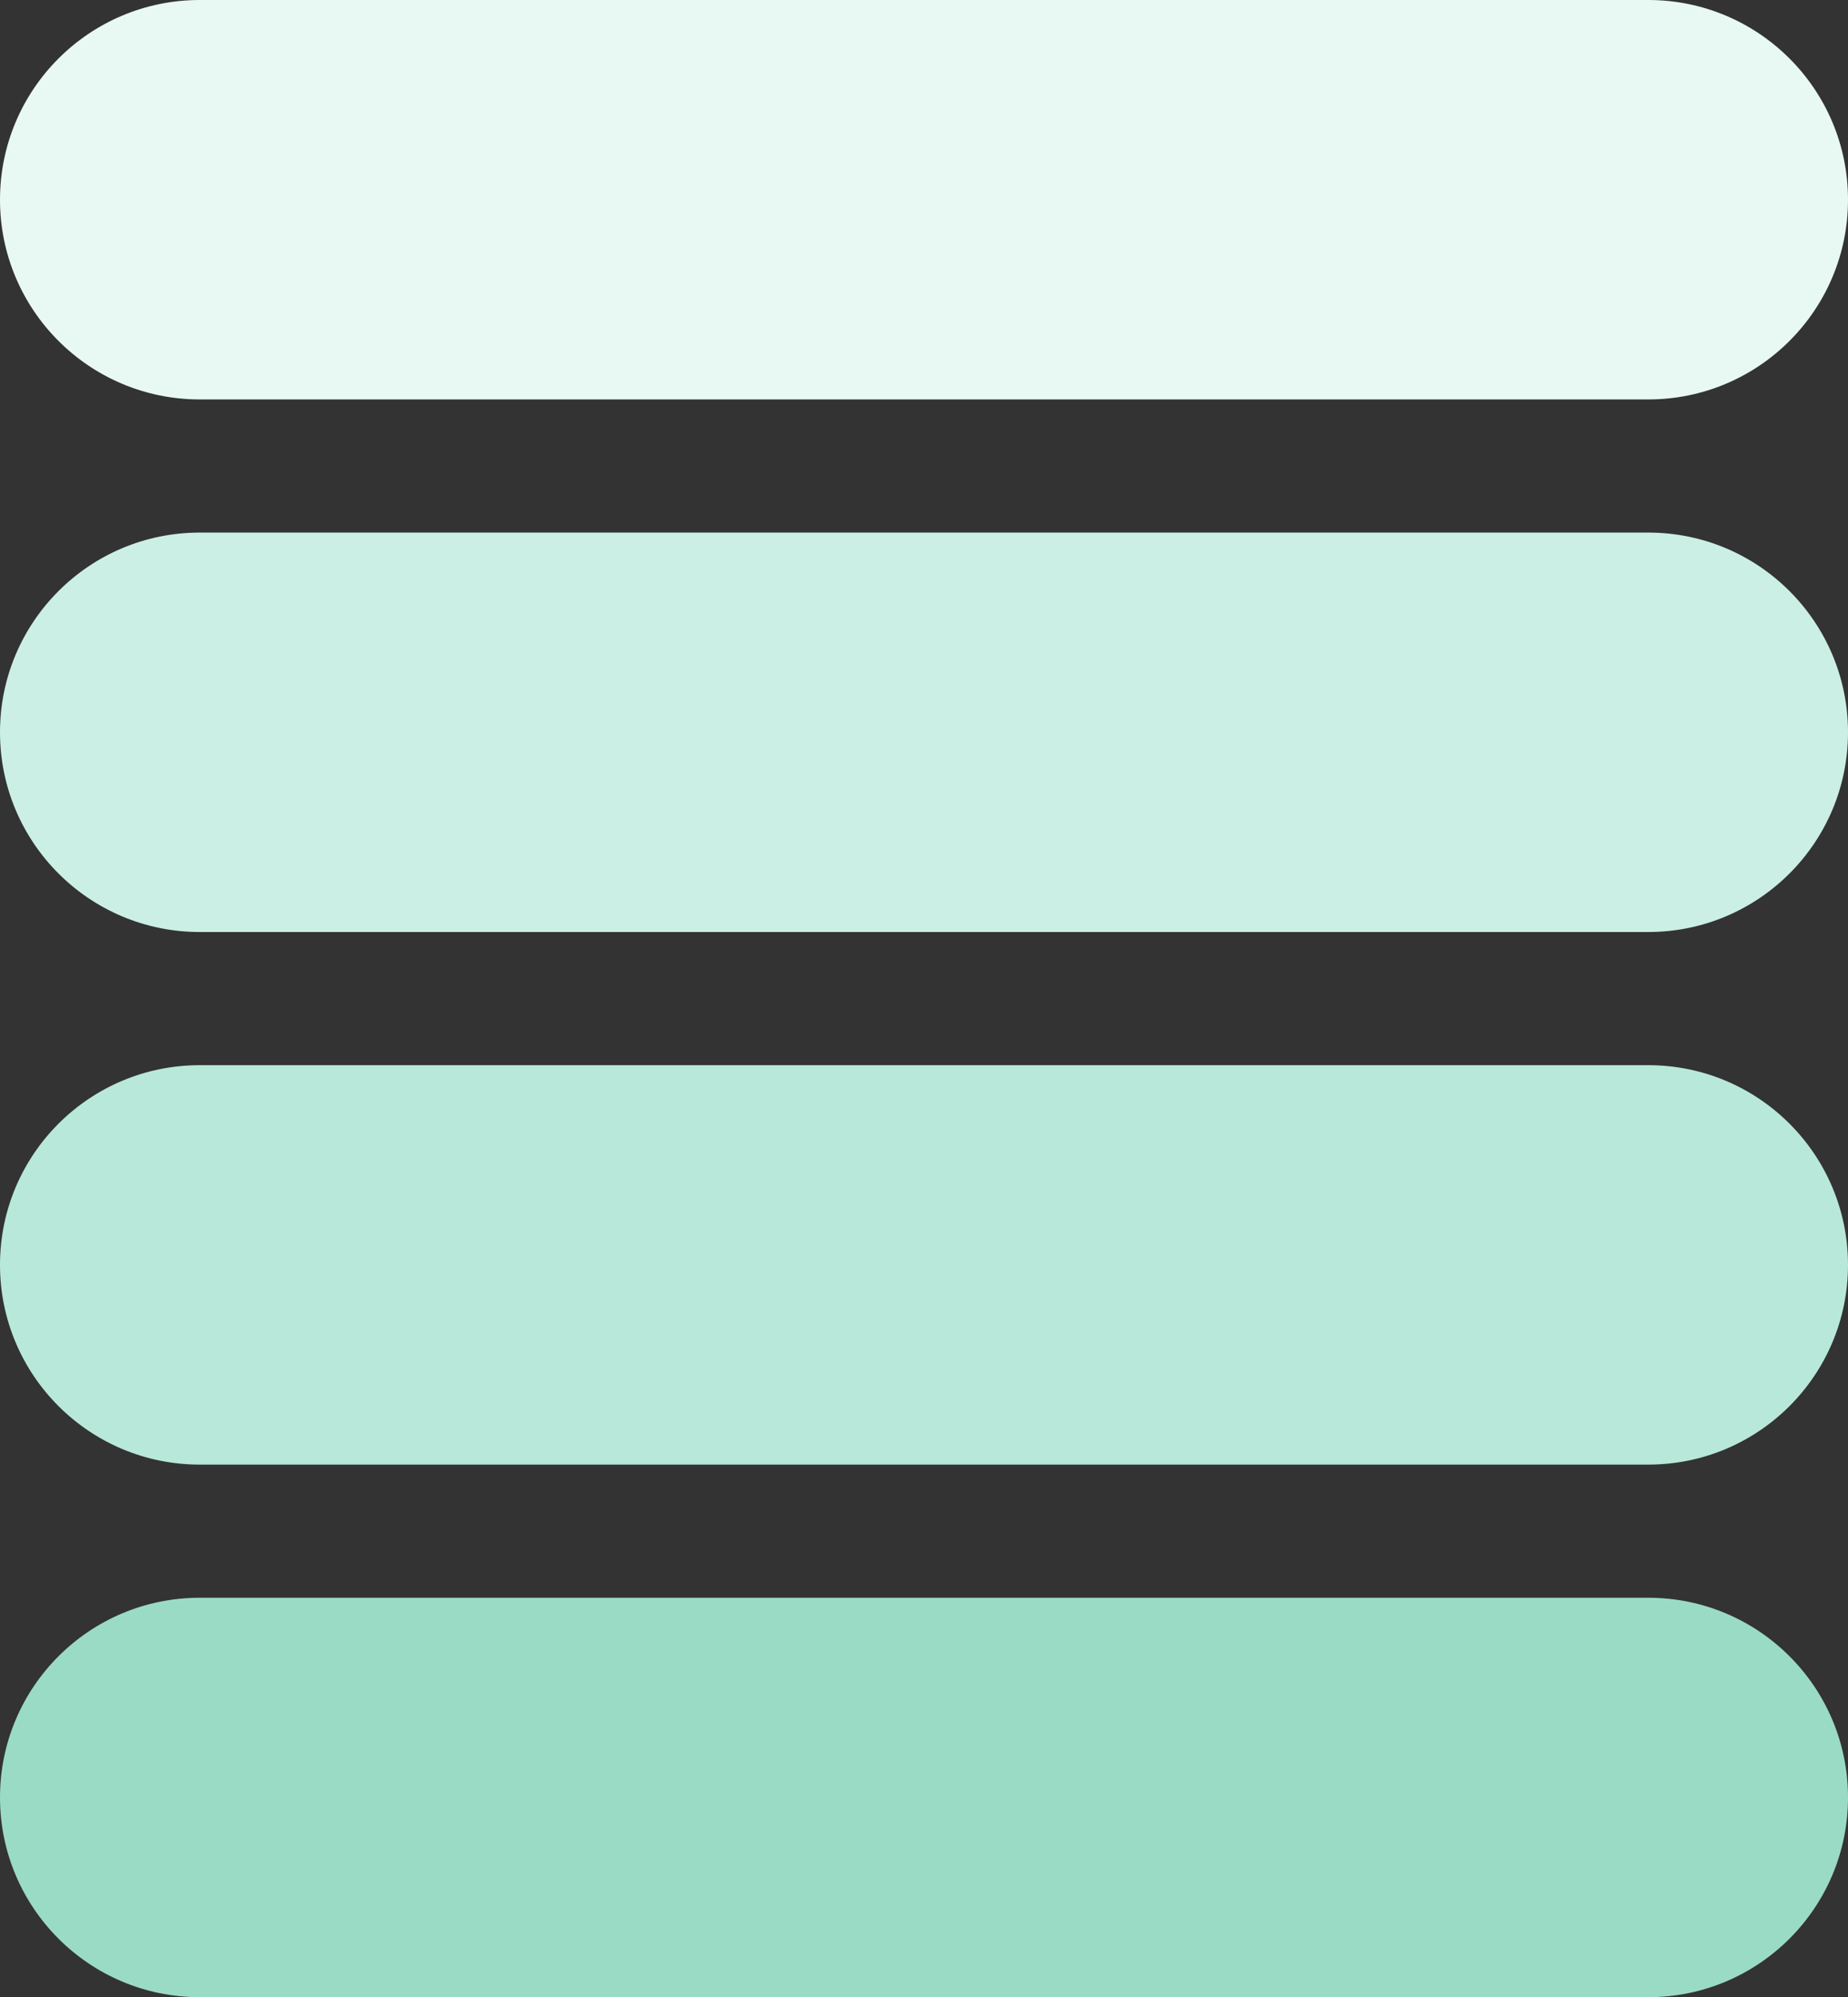 <?xml version="1.0" encoding="UTF-8"?>
<!DOCTYPE svg PUBLIC '-//W3C//DTD SVG 1.0//EN'
          'http://www.w3.org/TR/2001/REC-SVG-20010904/DTD/svg10.dtd'>
<svg height="815.0" preserveAspectRatio="xMidYMid meet" version="1.0" viewBox="0.0 0.0 754.0 815.0" width="754.0" xmlns="http://www.w3.org/2000/svg" xmlns:xlink="http://www.w3.org/1999/xlink" zoomAndPan="magnify"
><rect x="0.0" y="0.0" width="754.0" height="815.0" fill="#333333" stroke="none"/><g
  ><g
    ><g id="change1_1"
      ><path d="M672.5,163h-591C36.49,163,0,126.51,0,81.5v0C0,36.49,36.49,0,81.5,0h591C717.51,0,754,36.49,754,81.5v0 C754,126.51,717.51,163,672.5,163z" fill="#e8f9f4"
      /></g
    ></g
    ><g
    ><g id="change2_1"
      ><path d="M672.5,380.33h-591c-45.01,0-81.5-36.49-81.5-81.5v0c0-45.01,36.49-81.5,81.5-81.5h591 c45.01,0,81.5,36.49,81.5,81.5v0C754,343.84,717.51,380.33,672.5,380.33z" fill="#cbefe5"
      /></g
    ></g
    ><g
    ><g id="change3_1"
      ><path d="M672.5,597.67h-591c-45.01,0-81.5-36.49-81.5-81.5v0c0-45.01,36.49-81.5,81.5-81.5h591 c45.01,0,81.5,36.49,81.5,81.5v0C754,561.18,717.51,597.67,672.5,597.67z" fill="#b8e8d9"
      /></g
    ></g
    ><g
    ><g id="change4_1"
      ><path d="M672.5,815h-591C36.49,815,0,778.51,0,733.5v0C0,688.49,36.49,652,81.5,652h591 c45.01,0,81.5,36.49,81.5,81.5v0C754,778.51,717.51,815,672.5,815z" fill="#9adbc6"
      /></g
    ></g
  ></g
></svg
>
